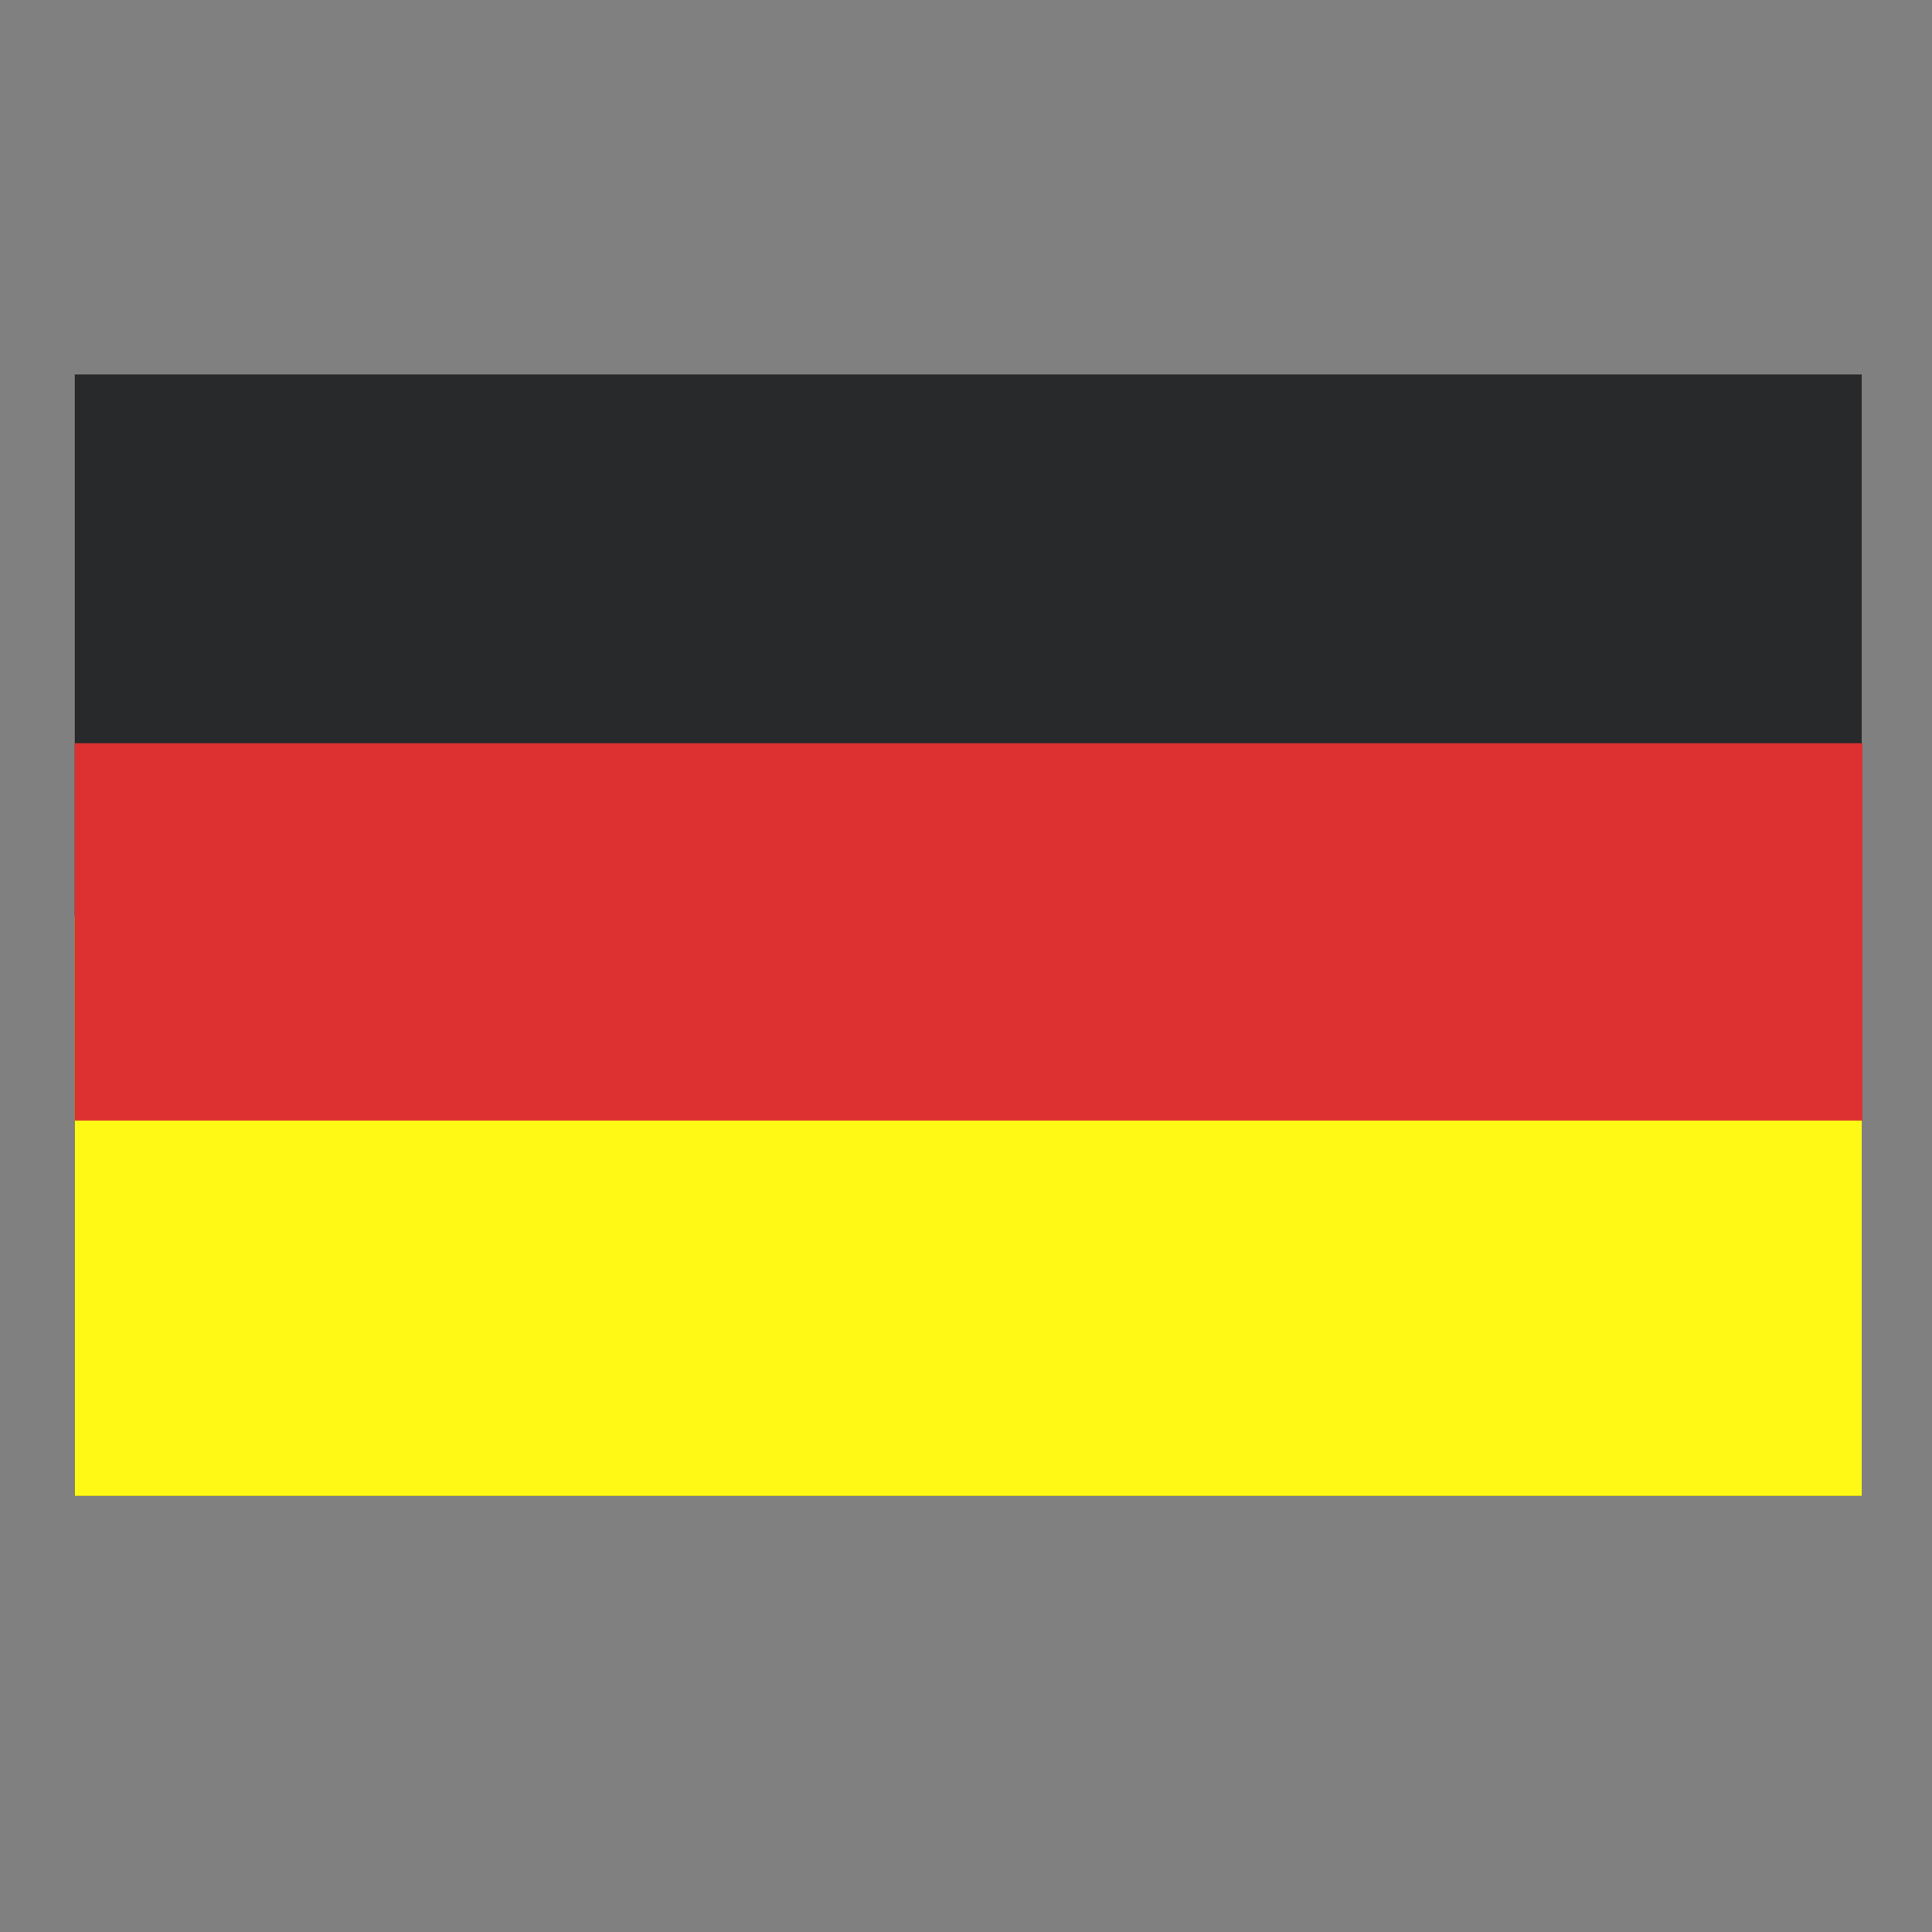 <?xml version="1.0" encoding="utf-8"?>
<!-- Generator: Adobe Illustrator 18.0.0, SVG Export Plug-In . SVG Version: 6.00 Build 0)  -->
<!DOCTYPE svg PUBLIC "-//W3C//DTD SVG 1.1//EN" "http://www.w3.org/Graphics/SVG/1.1/DTD/svg11.dtd">
<svg version="1.1"
	 id="svg2" xmlns:svg="http://www.w3.org/2000/svg" xmlns:rdf="http://www.w3.org/1999/02/22-rdf-syntax-ns#" xmlns:dc="http://purl.org/dc/elements/1.1/" xmlns:cc="http://creativecommons.org/ns#"
	 xmlns="http://www.w3.org/2000/svg" xmlns:xlink="http://www.w3.org/1999/xlink" x="0px" y="0px" viewBox="0 0 1000 1000"
	 enable-background="new 0 0 1000 1000" xml:space="preserve">
<rect x="0" y="0" width="1000" height="1000" fill="#808080" stroke="none"/>
<g id="g14">
	<g>
		<g>
			<rect x="38.7" y="193.8" fill="#28292B" width="924.9" height="580.5"/>
		</g>
		<g>
			<rect x="38.7" y="474.4" fill="#FFF915" width="924.9" height="299.9"/>
		</g>
		<g>
			<rect x="38.7" y="384.7" fill="#DD3131" width="925.3" height="195.3"/>
		</g>
	</g>
</g>
</svg>
